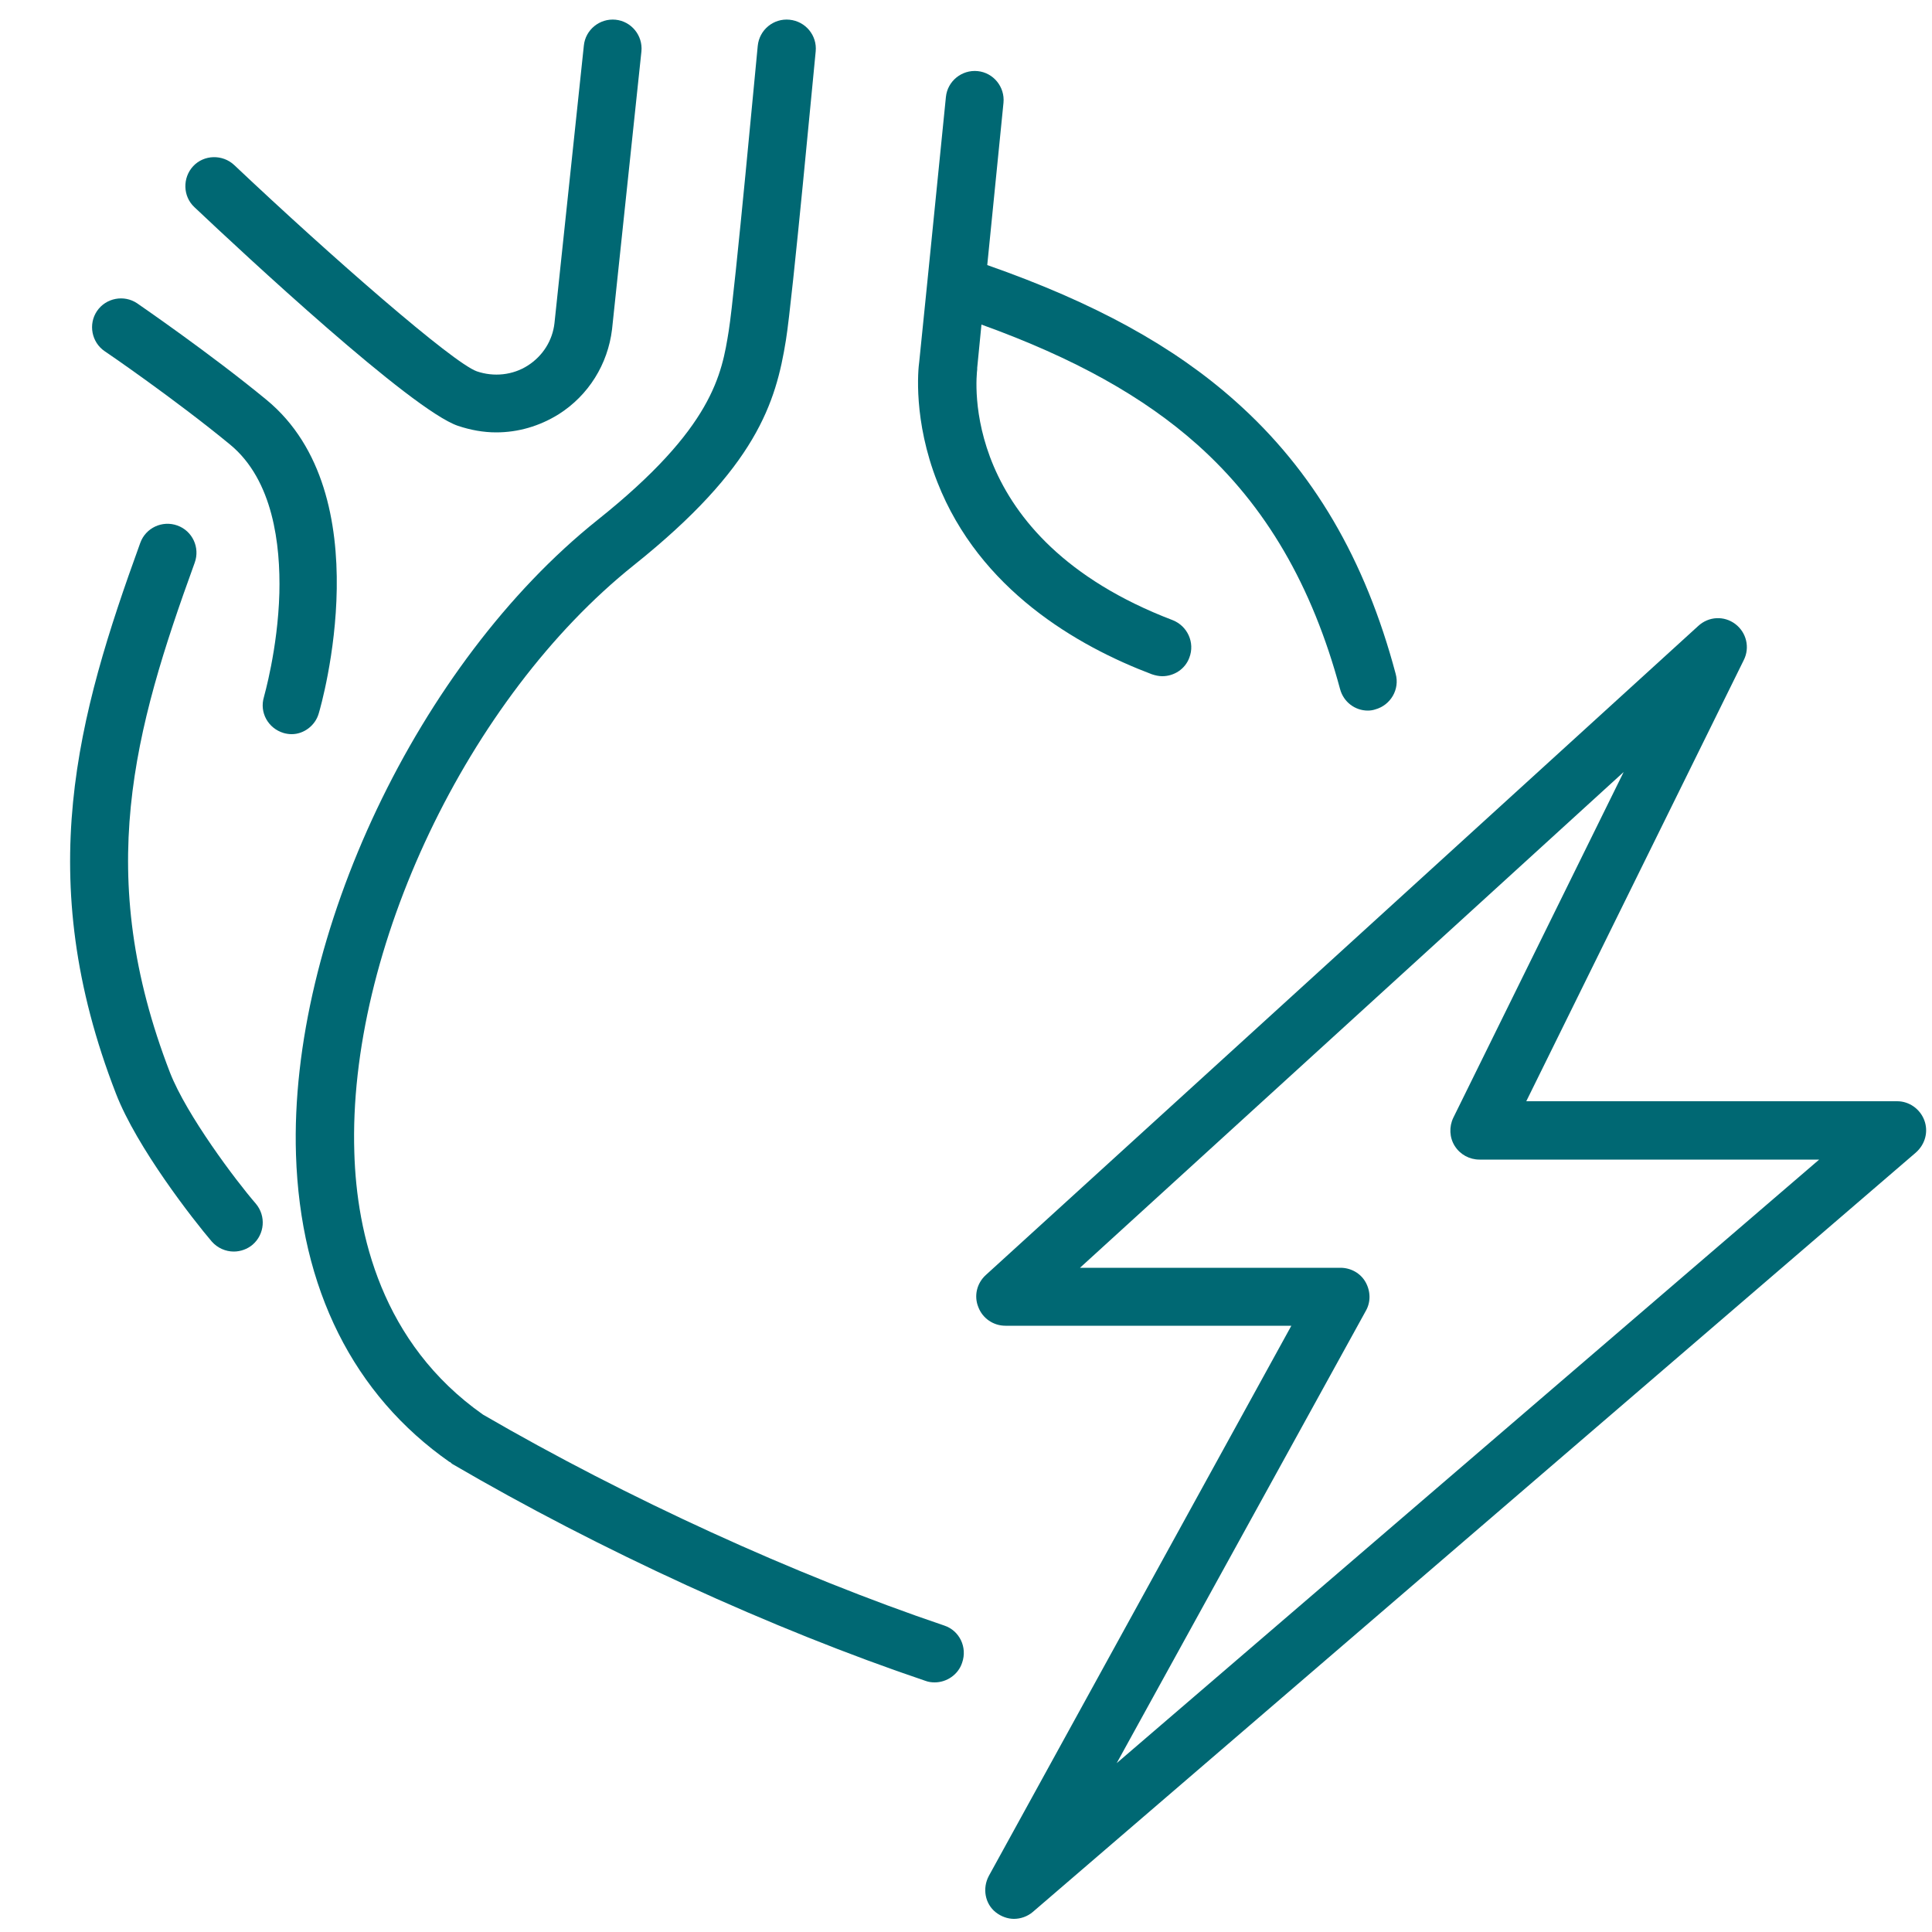 <?xml version="1.0" encoding="utf-8"?>
<!-- Generator: Adobe Illustrator 24.0.1, SVG Export Plug-In . SVG Version: 6.00 Build 0)  -->
<svg version="1.1" id="Livello_1" xmlns="http://www.w3.org/2000/svg" xmlns:xlink="http://www.w3.org/1999/xlink" x="0px" y="0px"
	 viewBox="0 0 500 500" style="enable-background:new 0 0 500 500;" xml:space="preserve">
<style type="text/css">
	.st0{fill:#006873;}
</style>
<g>
	<path class="st0" d="M44,277.6c-19.8-51.2-9.4-88.5,6.4-132c1.4-3.9-0.6-8.2-4.5-9.6c-3.9-1.4-8.2,0.6-9.6,4.5
		C20,185.4,8.3,227.1,30,283c5.4,14,20.1,32.8,24.8,38.3c1.5,1.7,3.6,2.6,5.7,2.6c1.7,0,3.5-0.6,4.9-1.8c3.1-2.7,3.5-7.4,0.8-10.6
		C61,305.5,48.3,288.6,44,277.6z"/>
	<path class="st0" d="M244.4,420.7c-38.7-13.1-82.2-33-119.4-54.6c-26.3-18.5-32.7-47-33.3-67.8c-1.7-52.4,29.4-117.7,72.3-152
		c31.8-25.4,36.8-42.1,39.4-58.3c1.7-10.5,7.4-72.1,7.7-74.7c0.4-4.1-2.6-7.8-6.8-8.2c-4.1-0.4-7.8,2.6-8.2,6.8
		c-0.1,0.6-5.9,63.7-7.5,73.7c-1.8,11.2-4,25.1-34,49c-46.3,37-79.8,107.6-78,164.2c1.1,34.7,14.9,62.2,39.8,79.6c0,0,0,0,0.1,0
		c0,0,0.1,0,0.1,0.1c0,0,0.1,0,0.1,0.1c0.1,0.1,0.3,0.2,0.4,0.3c38,22.2,82.7,42.7,122.4,56.1c0.8,0.3,1.6,0.4,2.4,0.4
		c3.1,0,6.1-2,7.1-5.1C250.4,426.3,248.3,422,244.4,420.7z"/>
	<path class="st0" d="M82.5,184.6c0.7-2.3,16.2-56.6-13.5-81.1C54.3,91.4,36.2,79,35.5,78.5c-3.4-2.3-8.1-1.4-10.4,2
		s-1.4,8.1,2,10.4c0.2,0.1,18.3,12.5,32.5,24.2c11.1,9.2,13,25.9,12.7,38.4c-0.4,14.5-4,26.8-4,26.9c-1.2,4,1.1,8.1,5.1,9.3
		c0.7,0.2,1.4,0.3,2.1,0.3C78.6,190,81.6,187.8,82.5,184.6z"/>
	<path class="st0" d="M118.5,110.2c3.3,1.1,6.6,1.7,9.9,1.7c5.7,0,11.2-1.6,16.2-4.7c7.7-4.9,12.7-12.9,13.8-22l7.6-71.9
		c0.4-4.1-2.6-7.8-6.7-8.2c-4.1-0.4-7.8,2.6-8.2,6.7l-7.6,71.8c-0.5,4.5-3,8.5-6.9,11s-8.8,3-13.2,1.5c-6.2-2.2-37.4-29.4-62.8-53.4
		c-3-2.8-7.8-2.7-10.6,0.3c-2.8,3-2.7,7.8,0.3,10.6C63.2,65.8,106.5,106.1,118.5,110.2z"/>
	<path class="st0" d="M237.9,93.6c-0.3,2-1.6,15.2,4.7,31.2c10.9,27.8,36.2,42.4,55.5,49.7c0.9,0.3,1.8,0.5,2.7,0.5
		c3,0,5.9-1.8,7-4.8c1.5-3.9-0.5-8.2-4.3-9.7c-55.8-21.3-50.8-63.1-50.6-64.9c0-0.1,0-0.1,0-0.2s0-0.1,0-0.2L254,84
		c24.1,8.7,42,18.7,55.9,31.1c17.7,15.8,29.7,36.5,36.9,63.2c0.9,3.4,3.9,5.6,7.2,5.6c0.6,0,1.3-0.1,1.9-0.3c4-1.1,6.4-5.2,5.3-9.2
		c-7.9-29.7-21.4-52.7-41.4-70.5c-16-14.3-36.6-25.6-64.3-35.3l4.2-42c0.4-4.1-2.6-7.8-6.7-8.2c-4.1-0.4-7.8,2.6-8.2,6.7L240,72.9
		l0,0L237.9,93.6z"/>
	<path class="st0" d="M498,289.9c-1.1-2.9-3.9-4.9-7-4.9h-96l56.3-114.2c1.6-3.2,0.7-7.1-2.2-9.3c-2.9-2.2-6.9-2-9.6,0.5L255.1,330
		c-2.3,2.1-3.1,5.4-1.9,8.3c1.1,2.9,3.9,4.8,7,4.8h74l-78.3,142.4c-1.7,3.2-1,7.2,1.8,9.4c1.4,1.1,3.1,1.7,4.7,1.7
		c1.7,0,3.5-0.6,4.9-1.8l228.5-196.5C498.3,296.1,499.1,292.8,498,289.9z M289,456.3l64.5-117.1c1.3-2.3,1.2-5.1-0.1-7.4
		c-1.3-2.3-3.8-3.7-6.5-3.7h-67.4l140.7-128.3l-44.1,89.5c-1.1,2.3-1,5.1,0.4,7.3s3.8,3.5,6.4,3.5h87.9L289,456.3z"/>
</g>
</svg>
